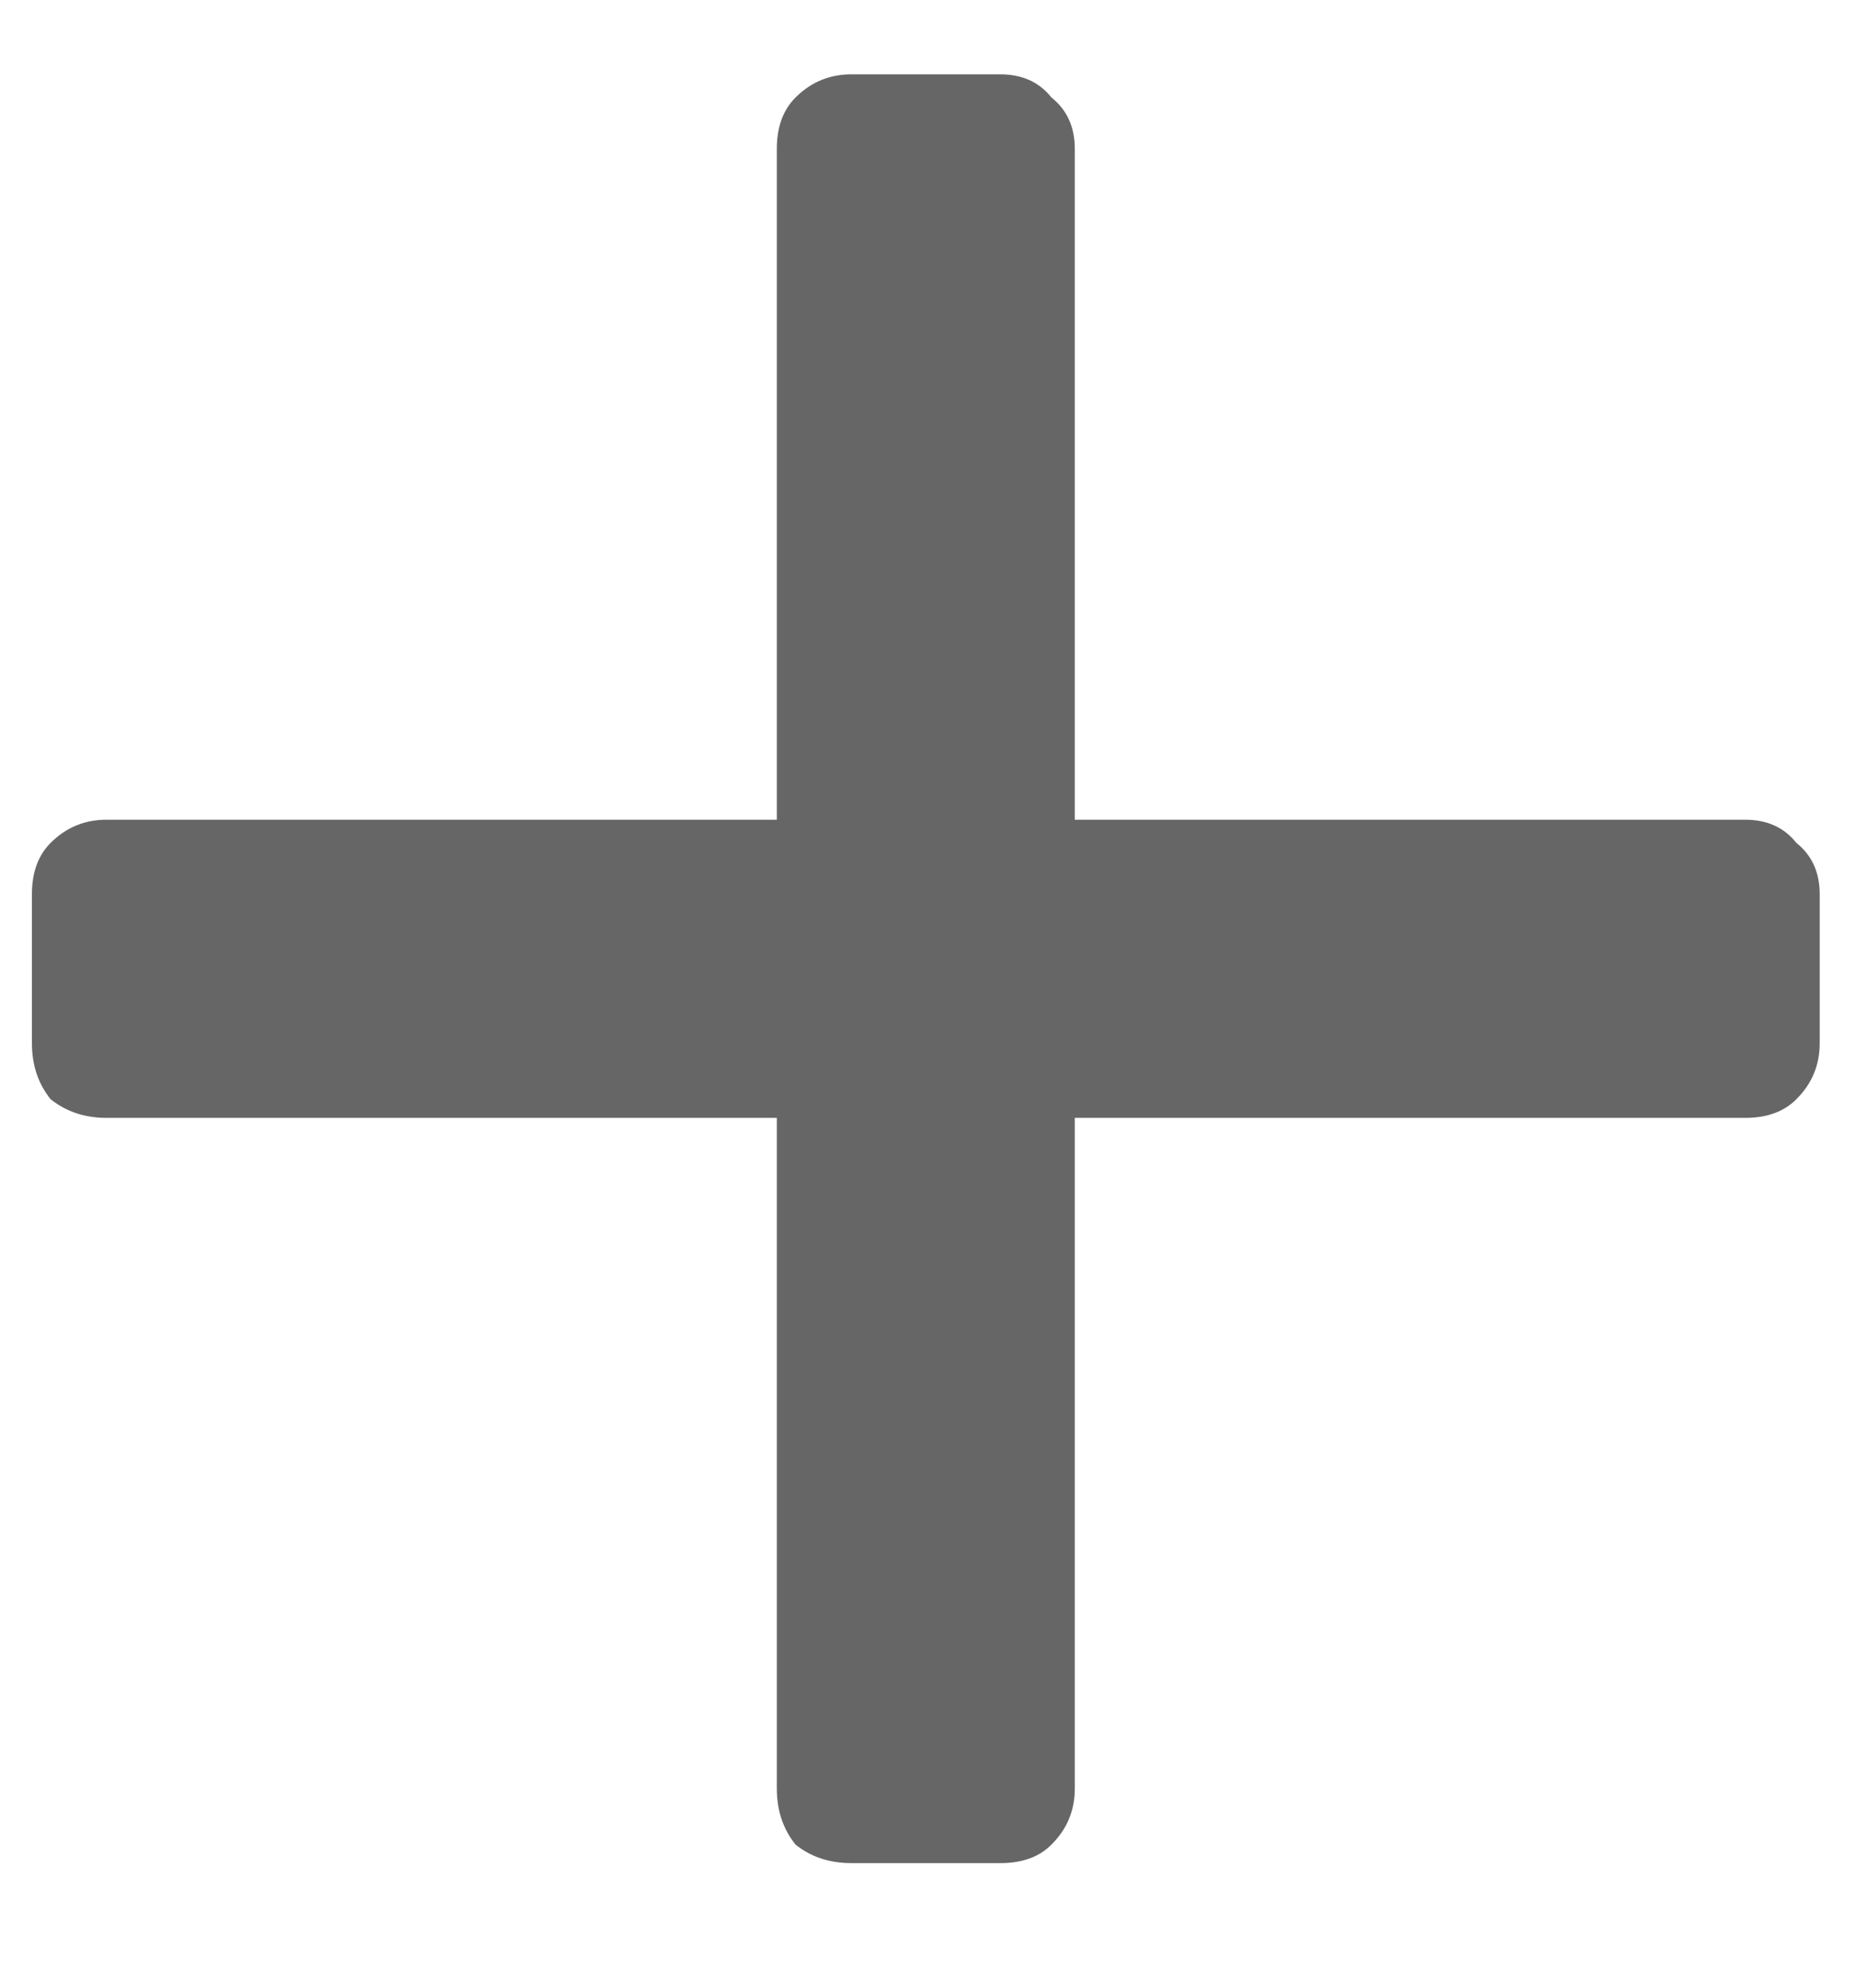 <svg width="14" height="15" viewBox="0 0 14 15" fill="none" xmlns="http://www.w3.org/2000/svg">
<path d="M13.179 6.186C13.343 6.186 13.472 6.244 13.565 6.361C13.683 6.455 13.741 6.584 13.741 6.748V7.873C13.741 8.037 13.683 8.178 13.565 8.295C13.472 8.389 13.343 8.436 13.179 8.436H8.116V13.498C8.116 13.662 8.058 13.803 7.94 13.92C7.847 14.014 7.718 14.06 7.554 14.06H6.429C6.265 14.06 6.124 14.014 6.007 13.92C5.913 13.803 5.866 13.662 5.866 13.498V8.436H0.804C0.64 8.436 0.499 8.389 0.382 8.295C0.288 8.178 0.241 8.037 0.241 7.873V6.748C0.241 6.584 0.288 6.455 0.382 6.361C0.499 6.244 0.64 6.186 0.804 6.186H5.866V1.123C5.866 0.959 5.913 0.83 6.007 0.736C6.124 0.619 6.265 0.561 6.429 0.561H7.554C7.718 0.561 7.847 0.619 7.94 0.736C8.058 0.83 8.116 0.959 8.116 1.123V6.186H13.179Z" fill="#666666"/>
</svg>
